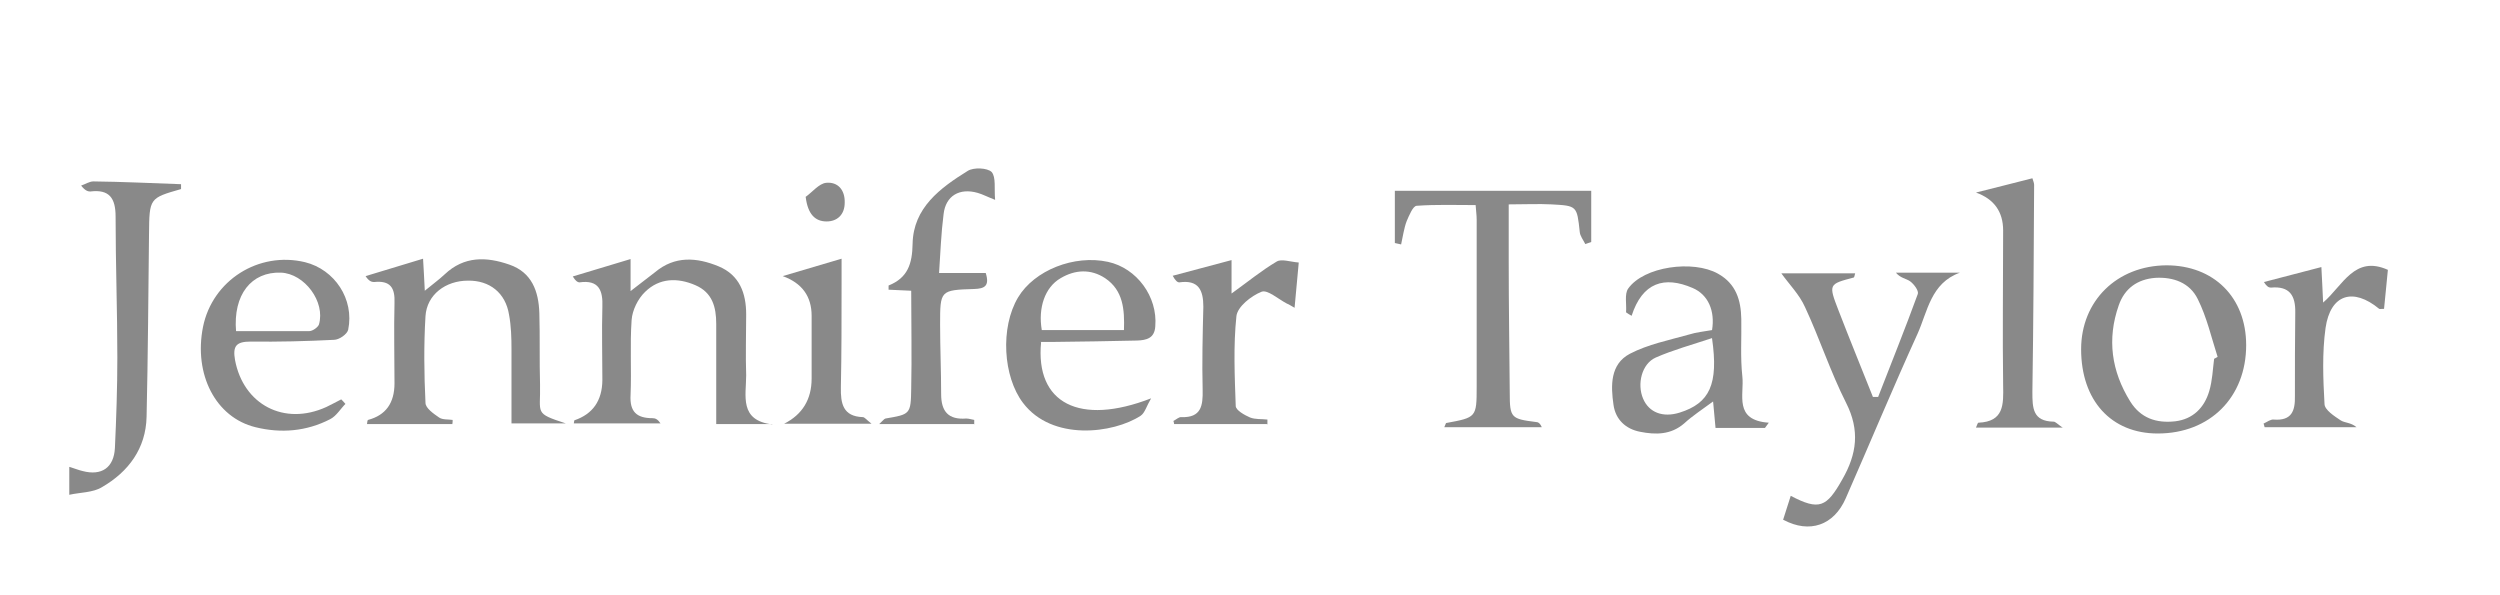 <?xml version="1.0" encoding="UTF-8"?>
<svg id="Layer_1" data-name="Layer 1" xmlns="http://www.w3.org/2000/svg" version="1.1" viewBox="0 0 718 171">
  <defs>
    <style>
      .cls-1 {
        fill: #898989;
        stroke-width: 0px;
      }
    </style>
  </defs>
  <path class="cls-1" d="M20,134.1c1.3.4,2.5.9,3.8,1.2,5.4,1.4,8.9-1,9.2-6.6.4-8.6.7-17.3.7-26,0-13.5-.5-27-.5-40.5,0-5.3-1.8-7.9-7.3-7.2-.7,0-1.5-.3-2.6-1.7,1.2-.4,2.4-1.2,3.5-1.2,8.4.1,16.8.5,25.2.8,0,0,0,.9,0,1.4-9.1,2.6-9.1,2.6-9.2,12.9-.2,17.5-.3,35-.7,52.5-.2,9.1-5.2,15.8-12.8,20.2-2.6,1.6-6.3,1.5-9.4,2.2,0-2.7,0-5.3,0-8Z"/>
  <path class="cls-1" d="M129.9,121.8h-24.5c.1-.6.1-1.1.3-1.2q7.6-2,7.6-10.5c0-7.7-.2-15.3,0-23,.2-4.5-1.2-6.6-5.9-6.1-.7,0-1.5-.3-2.4-1.7,5.3-1.6,10.6-3.2,16.5-5,.2,2.9.3,5.5.5,9.2,2.3-1.9,4.1-3.2,5.7-4.7,5.6-5.3,12-5.1,18.6-2.8,6.4,2.2,8.4,7.6,8.6,13.9.2,6.8,0,13.7.2,20.5.2,8.5-1.8,8.2,7.4,11.2h-15.6c0-6.8,0-14.1,0-21.3,0-3.3-.1-6.7-.7-9.9-1-6.3-5.6-9.9-11.8-9.8-6.4,0-11.8,4-12.2,10.2-.5,8.3-.4,16.6,0,24.9,0,1.5,2.3,3.1,3.9,4.2,1,.7,2.6.5,3.9.7,0,.4,0,.8-.1,1.3Z"/>
  <path class="cls-1" d="M221.7,121.8h-16c0-9.5,0-19.2,0-28.8,0-4.8-1.1-9-6-11.1-5.1-2.2-10.3-2.1-14.4,1.9-2.1,2-3.7,5.3-3.9,8.1-.5,7.1,0,14.3-.3,21.5-.3,4.9,1.8,6.7,6.3,6.7.8,0,1.5.3,2.3,1.5h-24.9c.1-.6.1-.9.2-.9q7.9-2.7,8-11.5c0-7-.2-14,0-21,.2-4.8-1-7.9-6.6-7.1-.5,0-1.1-.4-1.9-1.7,5.3-1.6,10.7-3.2,16.6-5v9.2c2.9-2.3,5-3.8,7-5.4,5.7-4.8,12-4.3,18.3-1.7,6,2.5,7.9,7.7,7.9,13.8,0,5.8-.2,11.7,0,17.5,0,5.8-2.1,13,7.6,14.1Z"/>
  <path class="cls-1" d="M423.9,58.9c-5.8,0-11.4-.2-17,.2-1.1,0-2.2,2.8-2.9,4.4-.8,2.1-1.1,4.5-1.6,6.7-.6-.1-1.2-.3-1.8-.4v-15h56.4v14.7c-.6.2-1.2.4-1.7.6-.6-1.2-1.5-2.3-1.6-3.5-.8-7.5-.8-7.5-8.1-7.9-3.8-.2-7.5,0-12.3,0,0,5.6,0,10.9,0,16.2,0,12.7.2,25.3.3,38,0,7.1.4,7.4,7.5,8.3.6,0,1.2.3,1.7,1.5h-28c.3-.6.4-1.1.5-1.2,8.7-1.6,8.8-1.6,8.8-10.4,0-16,0-32,0-48,0-1.3-.2-2.6-.3-4.2Z"/>
  <path class="cls-1" d="M645.1,99.1c0,15-10.4,25.4-25.4,25.4-13.4,0-22-9.5-22-24.2,0-13.9,10.3-24,24.5-24.1,13.6,0,22.9,9.2,22.9,22.9ZM636,103c.3-.2.6-.3.9-.5-1.8-5.6-3.1-11.4-5.7-16.6-2.3-4.7-7-6.4-12.2-6.1-5.1.4-8.8,3-10.5,7.9-3.4,9.7-2.1,18.9,3.3,27.6,3,4.8,7.5,6.3,12.9,5.7,5.1-.6,8.4-3.9,9.8-8.7.9-3,1-6.2,1.4-9.3Z"/>
  <path class="cls-1" d="M506.8,122.9h-14.1c-.2-2.4-.4-4.6-.7-7.6-3.1,2.3-5.9,4.1-8.3,6.3-3.8,3.3-8.2,3.3-12.7,2.4-4.1-.8-7-3.5-7.6-7.7-.8-5.5-1-11.7,4.7-14.7,5.2-2.7,11.2-3.9,16.9-5.5,2.2-.7,4.5-.9,6.7-1.3.9-5.5-1.1-10.2-5.6-12.1-8.1-3.5-14.4-1.6-17.5,8-.5-.3-1.1-.6-1.6-1,.2-2.3-.5-5.2.6-6.8,4.5-6.4,18.7-8.3,25.8-4.3,5.2,2.9,6.6,7.6,6.7,13,.1,5.5-.3,11,.3,16.5.6,5.2-2.6,12.6,7.6,13.3l-1.1,1.5ZM491.7,97.1c-5.7,1.9-11.2,3.4-16.2,5.6-4,1.8-5.4,7.6-3.6,11.8,1.7,4,5.7,5.5,10.5,4,8.6-2.7,11.2-8.1,9.3-21.3Z"/>
  <path class="cls-1" d="M299,98.3c-1.7,17.5,11,24.1,31.6,16.1-1.3,2.2-1.8,4.2-3,5-7.8,5.1-25.4,7.4-33.8-3.7-5.7-7.5-6.6-21.6-1.4-30.3,4.7-7.8,16.1-12.3,25.8-10.2,8.3,1.8,14.3,10,13.6,18.5-.2,3.5-2.6,4-5.2,4.1-8,.2-16,.3-24,.4-1.1,0-2.3,0-3.8,0ZM322.8,94.8c.2-5.9-.2-11.4-5.4-14.9-4.1-2.7-8.6-2.5-12.8,0-4.5,2.6-6.5,8.5-5.4,14.9h23.6Z"/>
  <path class="cls-1" d="M512.1,149.3c.8-2.5,1.5-4.7,2.2-6.9,8.2,4.3,10.3,3.3,14.8-4.7,4.2-7.3,5.1-14.1,1.1-22-4.5-8.9-7.6-18.5-11.8-27.5-1.6-3.6-4.6-6.6-6.8-9.7h21.2c-.2.6-.2,1.1-.4,1.2-7.2,1.9-7.3,1.9-4.4,9.4,3.2,8.3,6.6,16.6,9.9,24.9.5,0,1,0,1.5,0,3.8-9.8,7.8-19.7,11.4-29.6.3-.9-1.1-2.8-2.2-3.6-1.1-.8-2.8-.9-4.1-2.5h18.4c-8.4,3-9.3,11.2-12.2,17.6-7.1,15.6-13.7,31.5-20.6,47.2-3.4,7.8-10.4,10.2-17.9,6.2Z"/>
  <path class="cls-1" d="M99.3,115.9c-1.5,1.5-2.7,3.6-4.5,4.5-6.8,3.5-14.1,4.1-21.4,2.3-11.5-2.8-17.8-15.2-15.1-28.8,2.7-13.4,16-21.8,29.3-18.6,8.5,2.1,14.2,10.6,12.4,19.4-.3,1.3-2.6,2.9-4.1,2.9-8,.4-16,.6-23.9.5-4.2,0-5.2,1.3-4.5,5.3,2.4,12.8,14.1,19,26.2,13.5,1.5-.7,2.9-1.5,4.3-2.2.4.4.8.8,1.2,1.3ZM67.7,95.1c7.2,0,14.2,0,21.1,0,1,0,2.5-1.1,2.8-1.9,1.9-6.5-4.1-14.6-10.9-14.9-8.5-.3-13.8,6.3-12.9,16.9Z"/>
  <path class="cls-1" d="M279.9,121.8h-27.4c1-.9,1.4-1.5,1.8-1.6,7.1-1.2,7.3-1.2,7.4-8.6.2-9.3,0-18.6,0-28.1-2.4-.1-4.5-.2-6.5-.3,0-.6,0-1.1,0-1.2,5.5-2.2,6.8-6.2,6.9-12,.2-10.3,7.9-16,15.8-20.9,1.7-1.1,5.7-.9,6.9.3,1.3,1.5.7,4.8,1,8-2.3-.9-3.6-1.6-5-2-5.2-1.5-9.2.8-9.8,6.1-.7,5.4-.9,10.9-1.3,16.9h13.4c1.2,3.8-.4,4.5-3.3,4.6-9.8.3-9.8.4-9.8,10.2,0,6.7.3,13.3.3,20,0,5,2.1,7.4,7.2,7,.8,0,1.6.3,2.3.4,0,.4,0,.9,0,1.3Z"/>
  <path class="cls-1" d="M592.5,122.8h-25c.4-.9.5-1.4.7-1.4,7.4-.3,7.2-5.3,7.1-10.7-.2-14.8,0-29.7,0-44.5q0-8.1-7.8-10.9c5.3-1.3,10.6-2.7,16.2-4.1.2.7.5,1.3.5,1.9-.1,19.8-.2,39.7-.5,59.5,0,4.6.1,8.4,6.1,8.5.5,0,1,.6,2.7,1.8Z"/>
  <path class="cls-1" d="M363.8,121.8h-26.6c0-.3-.1-.6-.2-.9.8-.4,1.6-1.2,2.3-1.1,5.7.2,6.2-3.3,6.1-7.8-.2-8,0-15.9.2-23.9,0-4.8-1.4-7.8-6.9-7-.5,0-1.1-.4-1.9-1.9,5.4-1.4,10.8-2.9,16.9-4.5v9.6c4.6-3.3,8.6-6.6,13-9.2,1.4-.8,3.8.1,6.3.3-.4,4.5-.8,8.5-1.2,13-1.1-.6-1.6-1-2.2-1.2-2.5-1.3-5.6-4.1-7.3-3.4-3,1.2-6.9,4.3-7.2,7-.9,8.5-.5,17.2-.2,25.8,0,1.2,2.5,2.6,4.1,3.3,1.5.6,3.3.4,5,.6,0,.5,0,.9,0,1.4Z"/>
  <path class="cls-1" d="M650.2,121.6c.9-.4,1.9-1.2,2.8-1.1,5.2.4,6.2-2.5,6.1-6.8,0-8,0-15.9.1-23.9.1-4.9-1.6-7.7-7-7.2-.6,0-1.2-.3-2-1.6,5.3-1.4,10.7-2.8,16.5-4.3.2,3.2.3,6.3.5,10.2,5.7-4.9,9-13.7,18.6-9.4-.4,3.8-.7,7.5-1.1,11.2-.8,0-1.2.1-1.4,0-7.5-6.2-14-4.2-15.4,5.5-1,7.2-.7,14.6-.3,21.8,0,1.7,2.8,3.5,4.6,4.7,1.2.8,3,.6,4.6,2h-26.4c-.1-.4-.2-.7-.3-1.1Z"/>
  <path class="cls-1" d="M225.2,121.7q7.9-4,7.9-13c0-6,0-12,0-18q0-8.4-8.3-11.4c5.4-1.6,10.8-3.2,16.9-5,0,2.6,0,5,0,7.4,0,9.8,0,19.7-.2,29.5-.1,4.7.6,8.4,6.3,8.6.5,0,1,.7,2.5,1.9h-25.3Z"/>
  <path class="cls-1" d="M231.3,56.6c2-1.4,3.9-3.9,6-4.1,3.3-.3,5.4,2,5.3,5.7,0,3.5-2.2,5.4-5.2,5.4-3.3,0-5.4-2.1-6-7Z"/>
</svg>